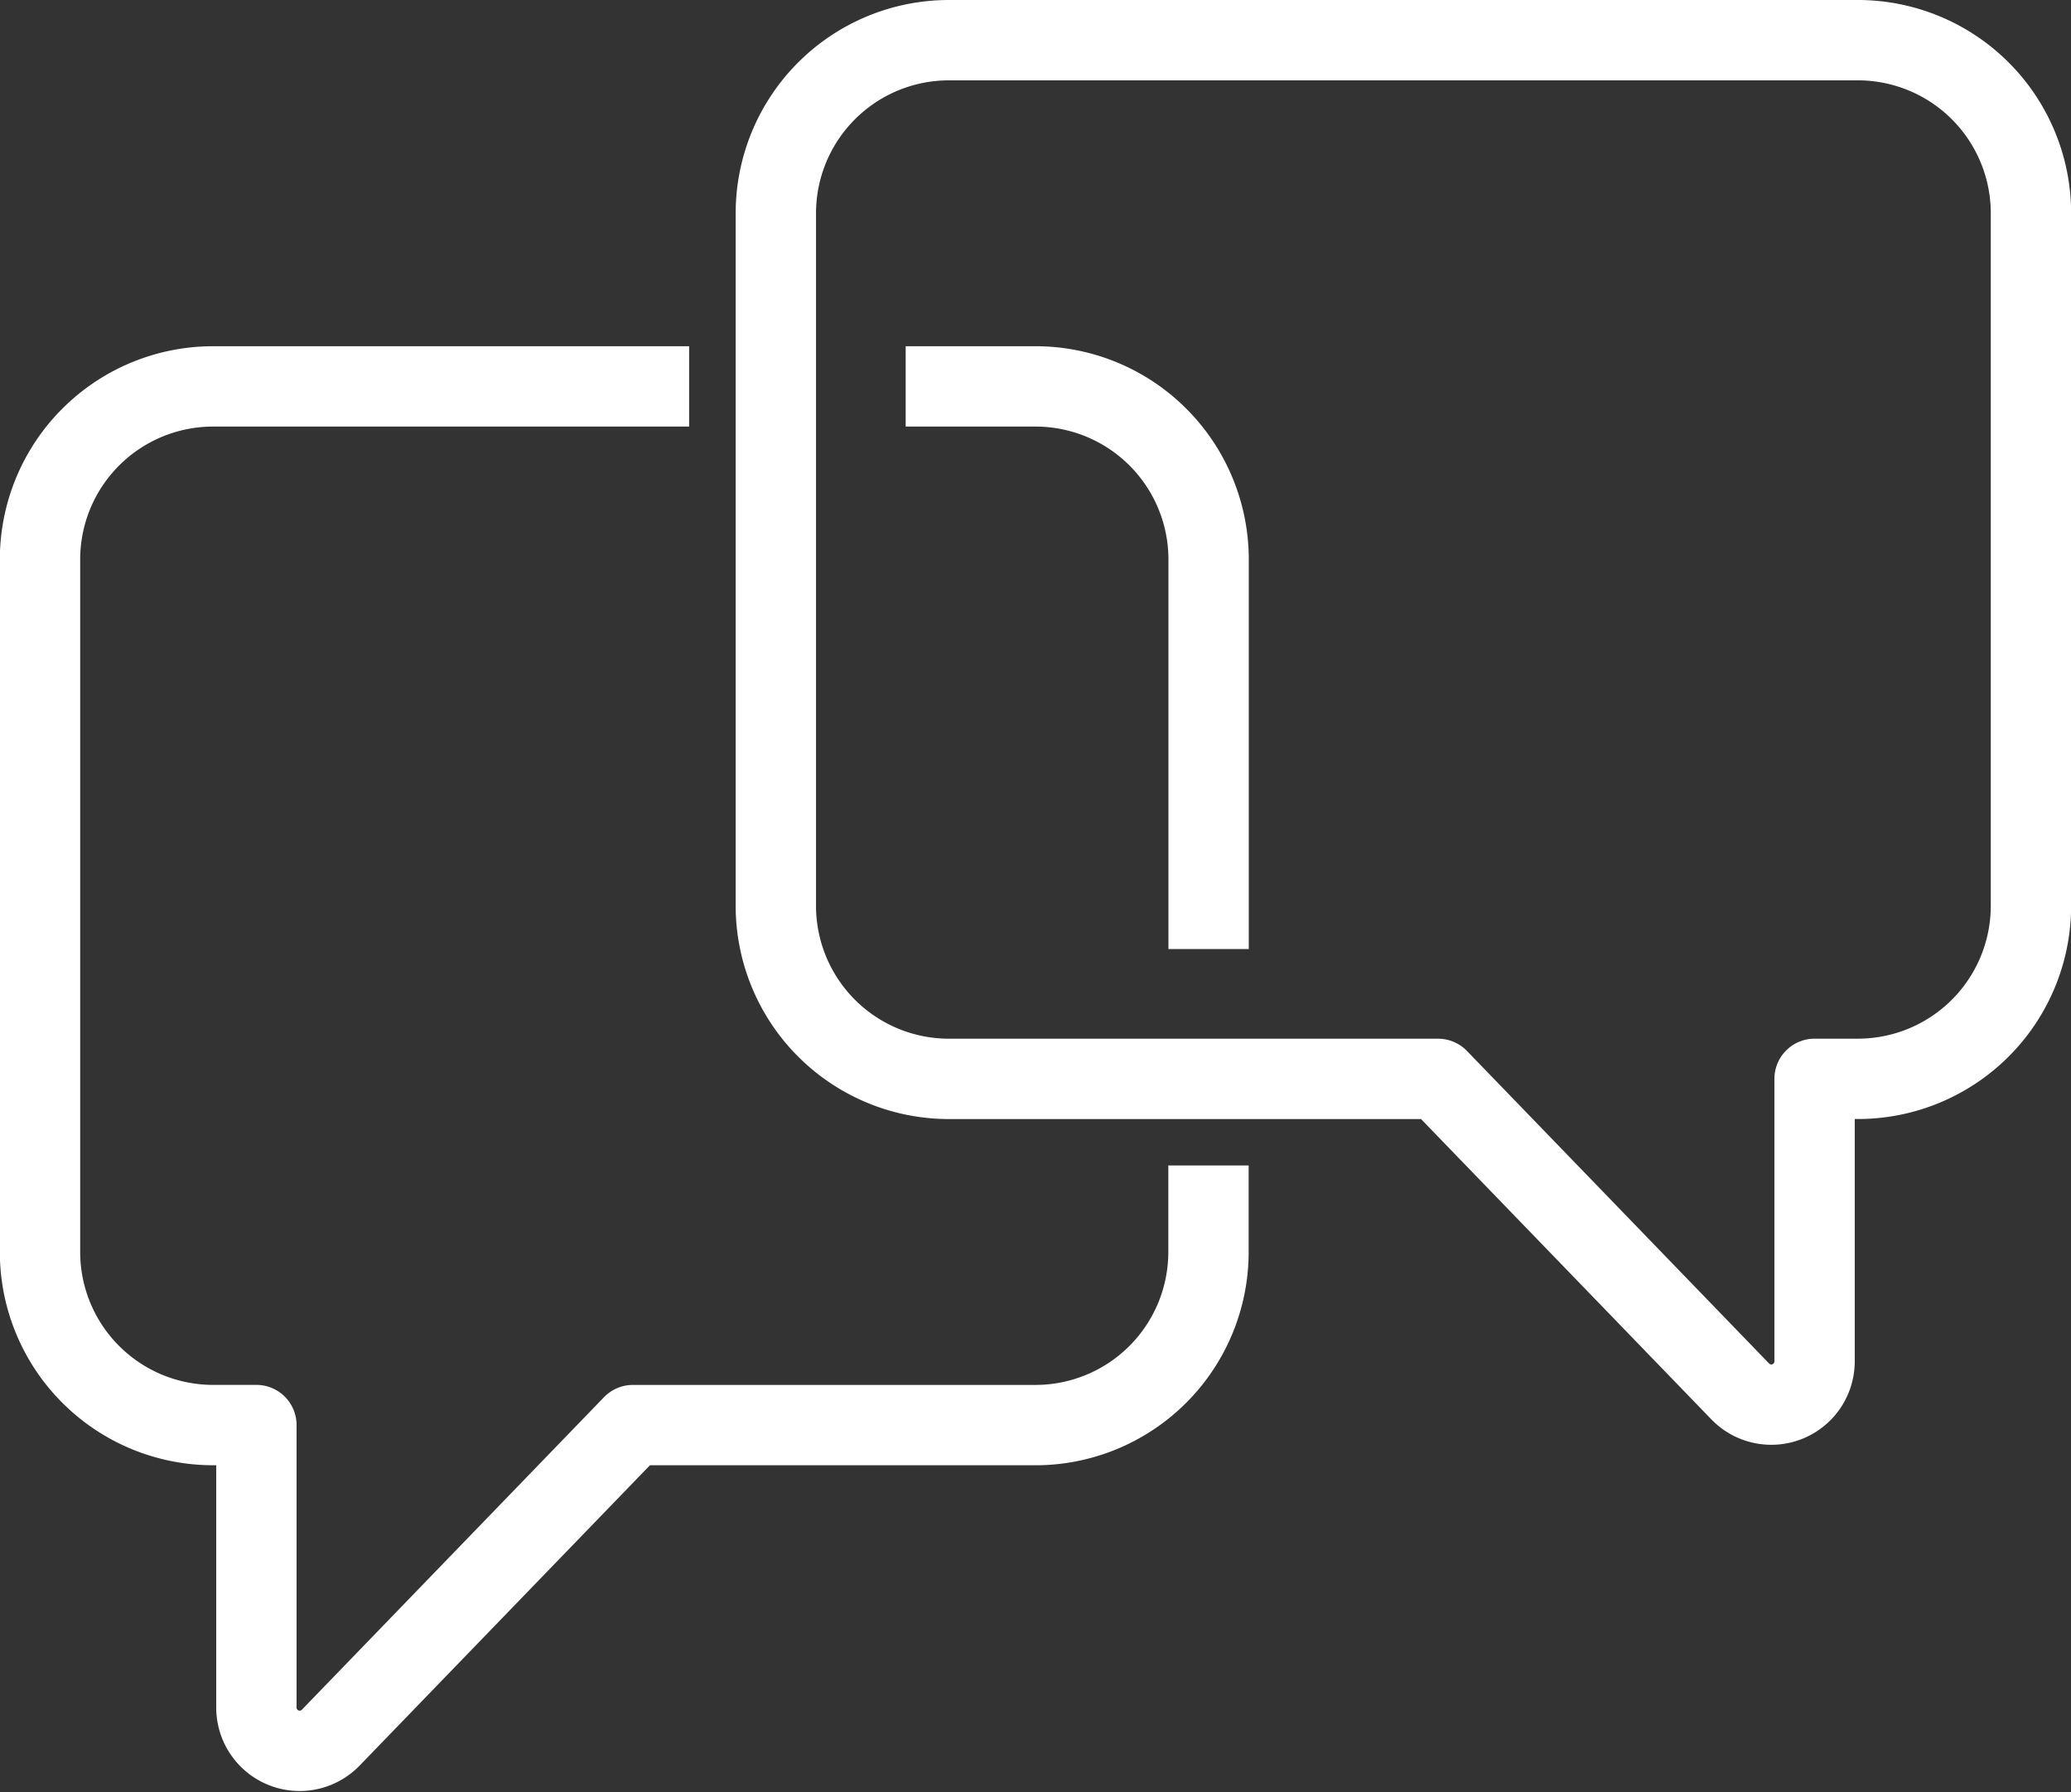 <?xml version="1.0" encoding="UTF-8"?> <svg xmlns="http://www.w3.org/2000/svg" width="64.441" height="55.76" viewBox="0 0 64.441 55.76"><rect x="0" y="0" width="64.441" height="55.76" fill="#333333" stroke="none"/><g id="icon-request" transform="translate(-866.997 -166.98)"><path id="Path_1525" data-name="Path 1525" d="M918.911,168.23H890.633a5.386,5.386,0,0,0-5.386,5.386v21.545a5.386,5.386,0,0,0,5.386,5.386h15.22l9.4,9.723a1.346,1.346,0,0,0,2.315-.936v-8.788h1.347a5.386,5.386,0,0,0,5.386-5.386V173.616A5.386,5.386,0,0,0,918.911,168.23Z" transform="translate(5.891 0)" fill="none" stroke="#fff" stroke-linejoin="round" stroke-width="2.5"></path><path id="Path_1526" data-name="Path 1526" d="M904.6,200.468v2.693a5.386,5.386,0,0,1-5.386,5.386H886.69l-9.4,9.723a1.346,1.346,0,0,1-2.315-.936v-8.788h-1.347a5.386,5.386,0,0,1-5.386-5.386V181.616a5.386,5.386,0,0,1,5.386-5.386h14.812" transform="translate(0 2.772)" fill="none" stroke="#fff" stroke-linejoin="round" stroke-width="2.5"></path><path id="Path_1527" data-name="Path 1527" d="M888.247,176.23h4.04a5.386,5.386,0,0,1,5.386,5.386v12.119" transform="translate(6.931 2.772)" fill="none" stroke="#fff" stroke-linejoin="round" stroke-width="2.5"></path></g></svg> 